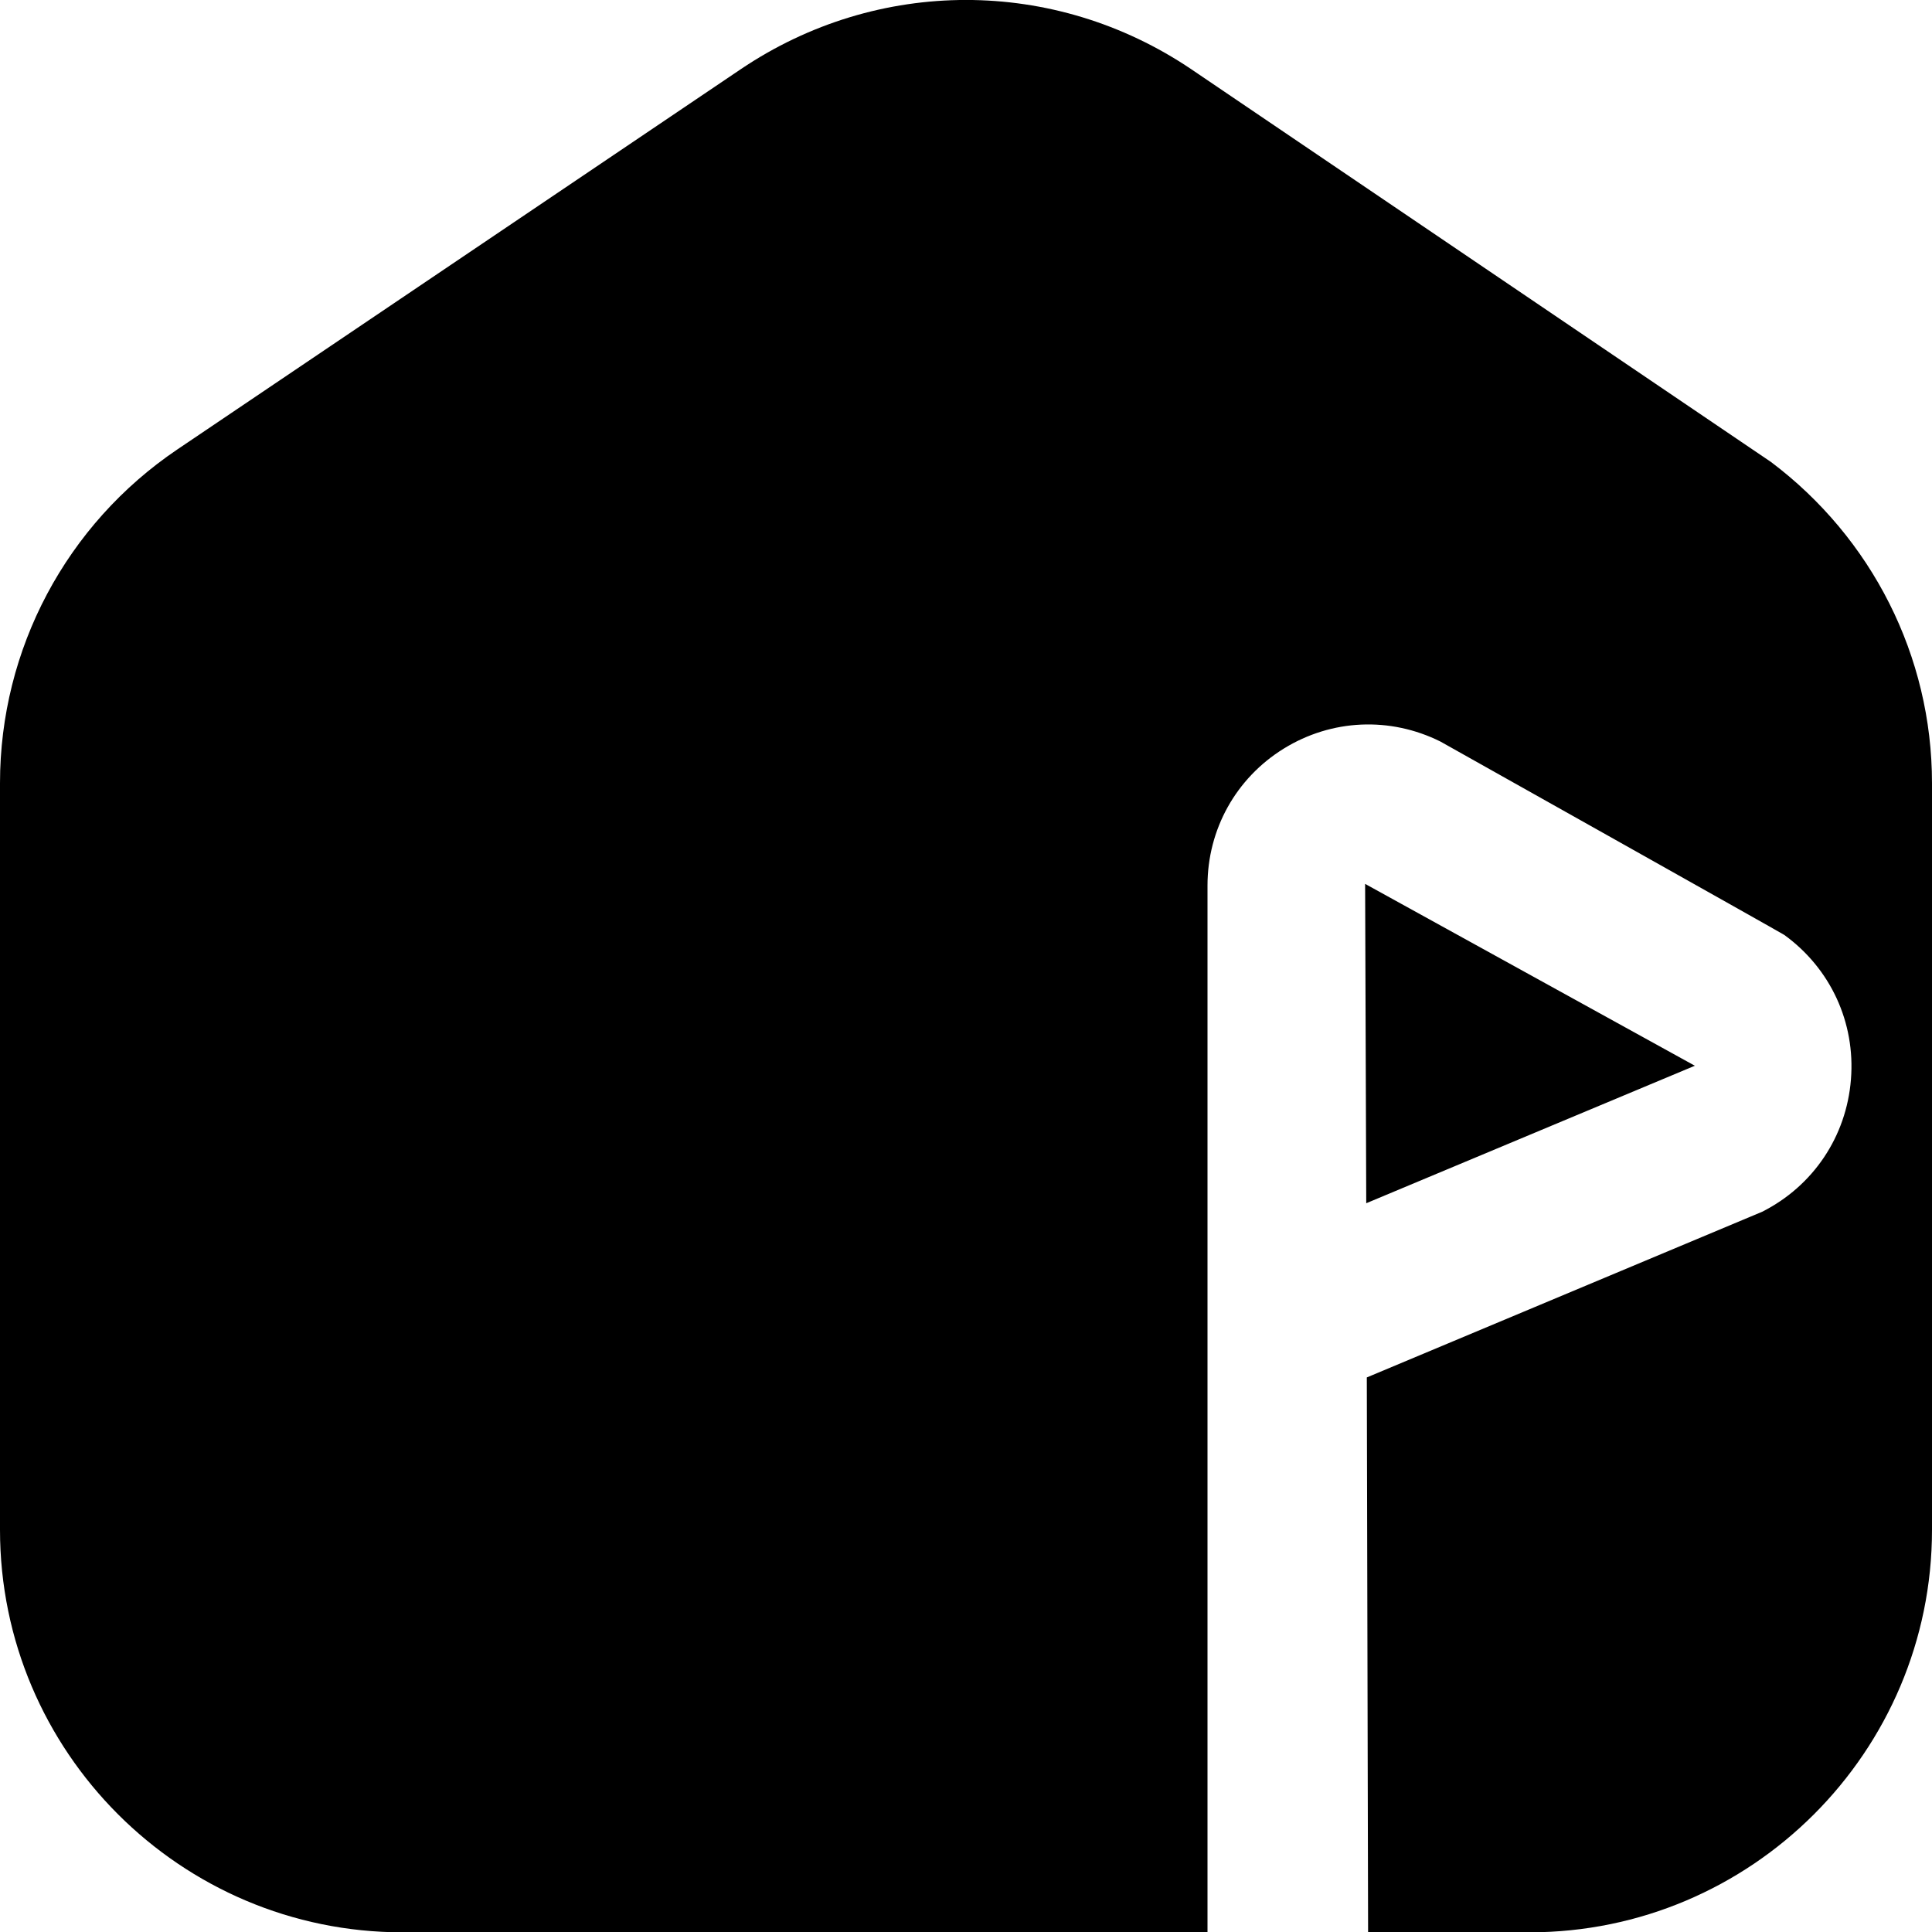 <?xml version="1.0" encoding="UTF-8"?>
<svg xmlns="http://www.w3.org/2000/svg" id="Layer_1" data-name="Layer 1" viewBox="0 0 24 24">
  <path d="m24,9.728v9.276c0,2.757-2.243,5-5,5h-2.005l-.016-6.893,4.911-2.058c.634-.32,1.047-.935,1.103-1.643.057-.708-.253-1.379-.828-1.796-.031-.022-4.271-2.402-4.271-2.402-.626-.312-1.353-.279-1.946.087-.594.367-.948,1.003-.948,1.702v13.003H5c-2.757,0-5-2.243-5-5v-9.276c0-1.665.824-3.214,2.203-4.145L9.203.859c1.699-1.146,3.895-1.146,5.594,0l7.203,4.88c1.252.942,2,2.41,2,3.989Zm-7.028,5.219l4.082-1.708-4.096-2.259.014,3.968Z"/>
</svg>

